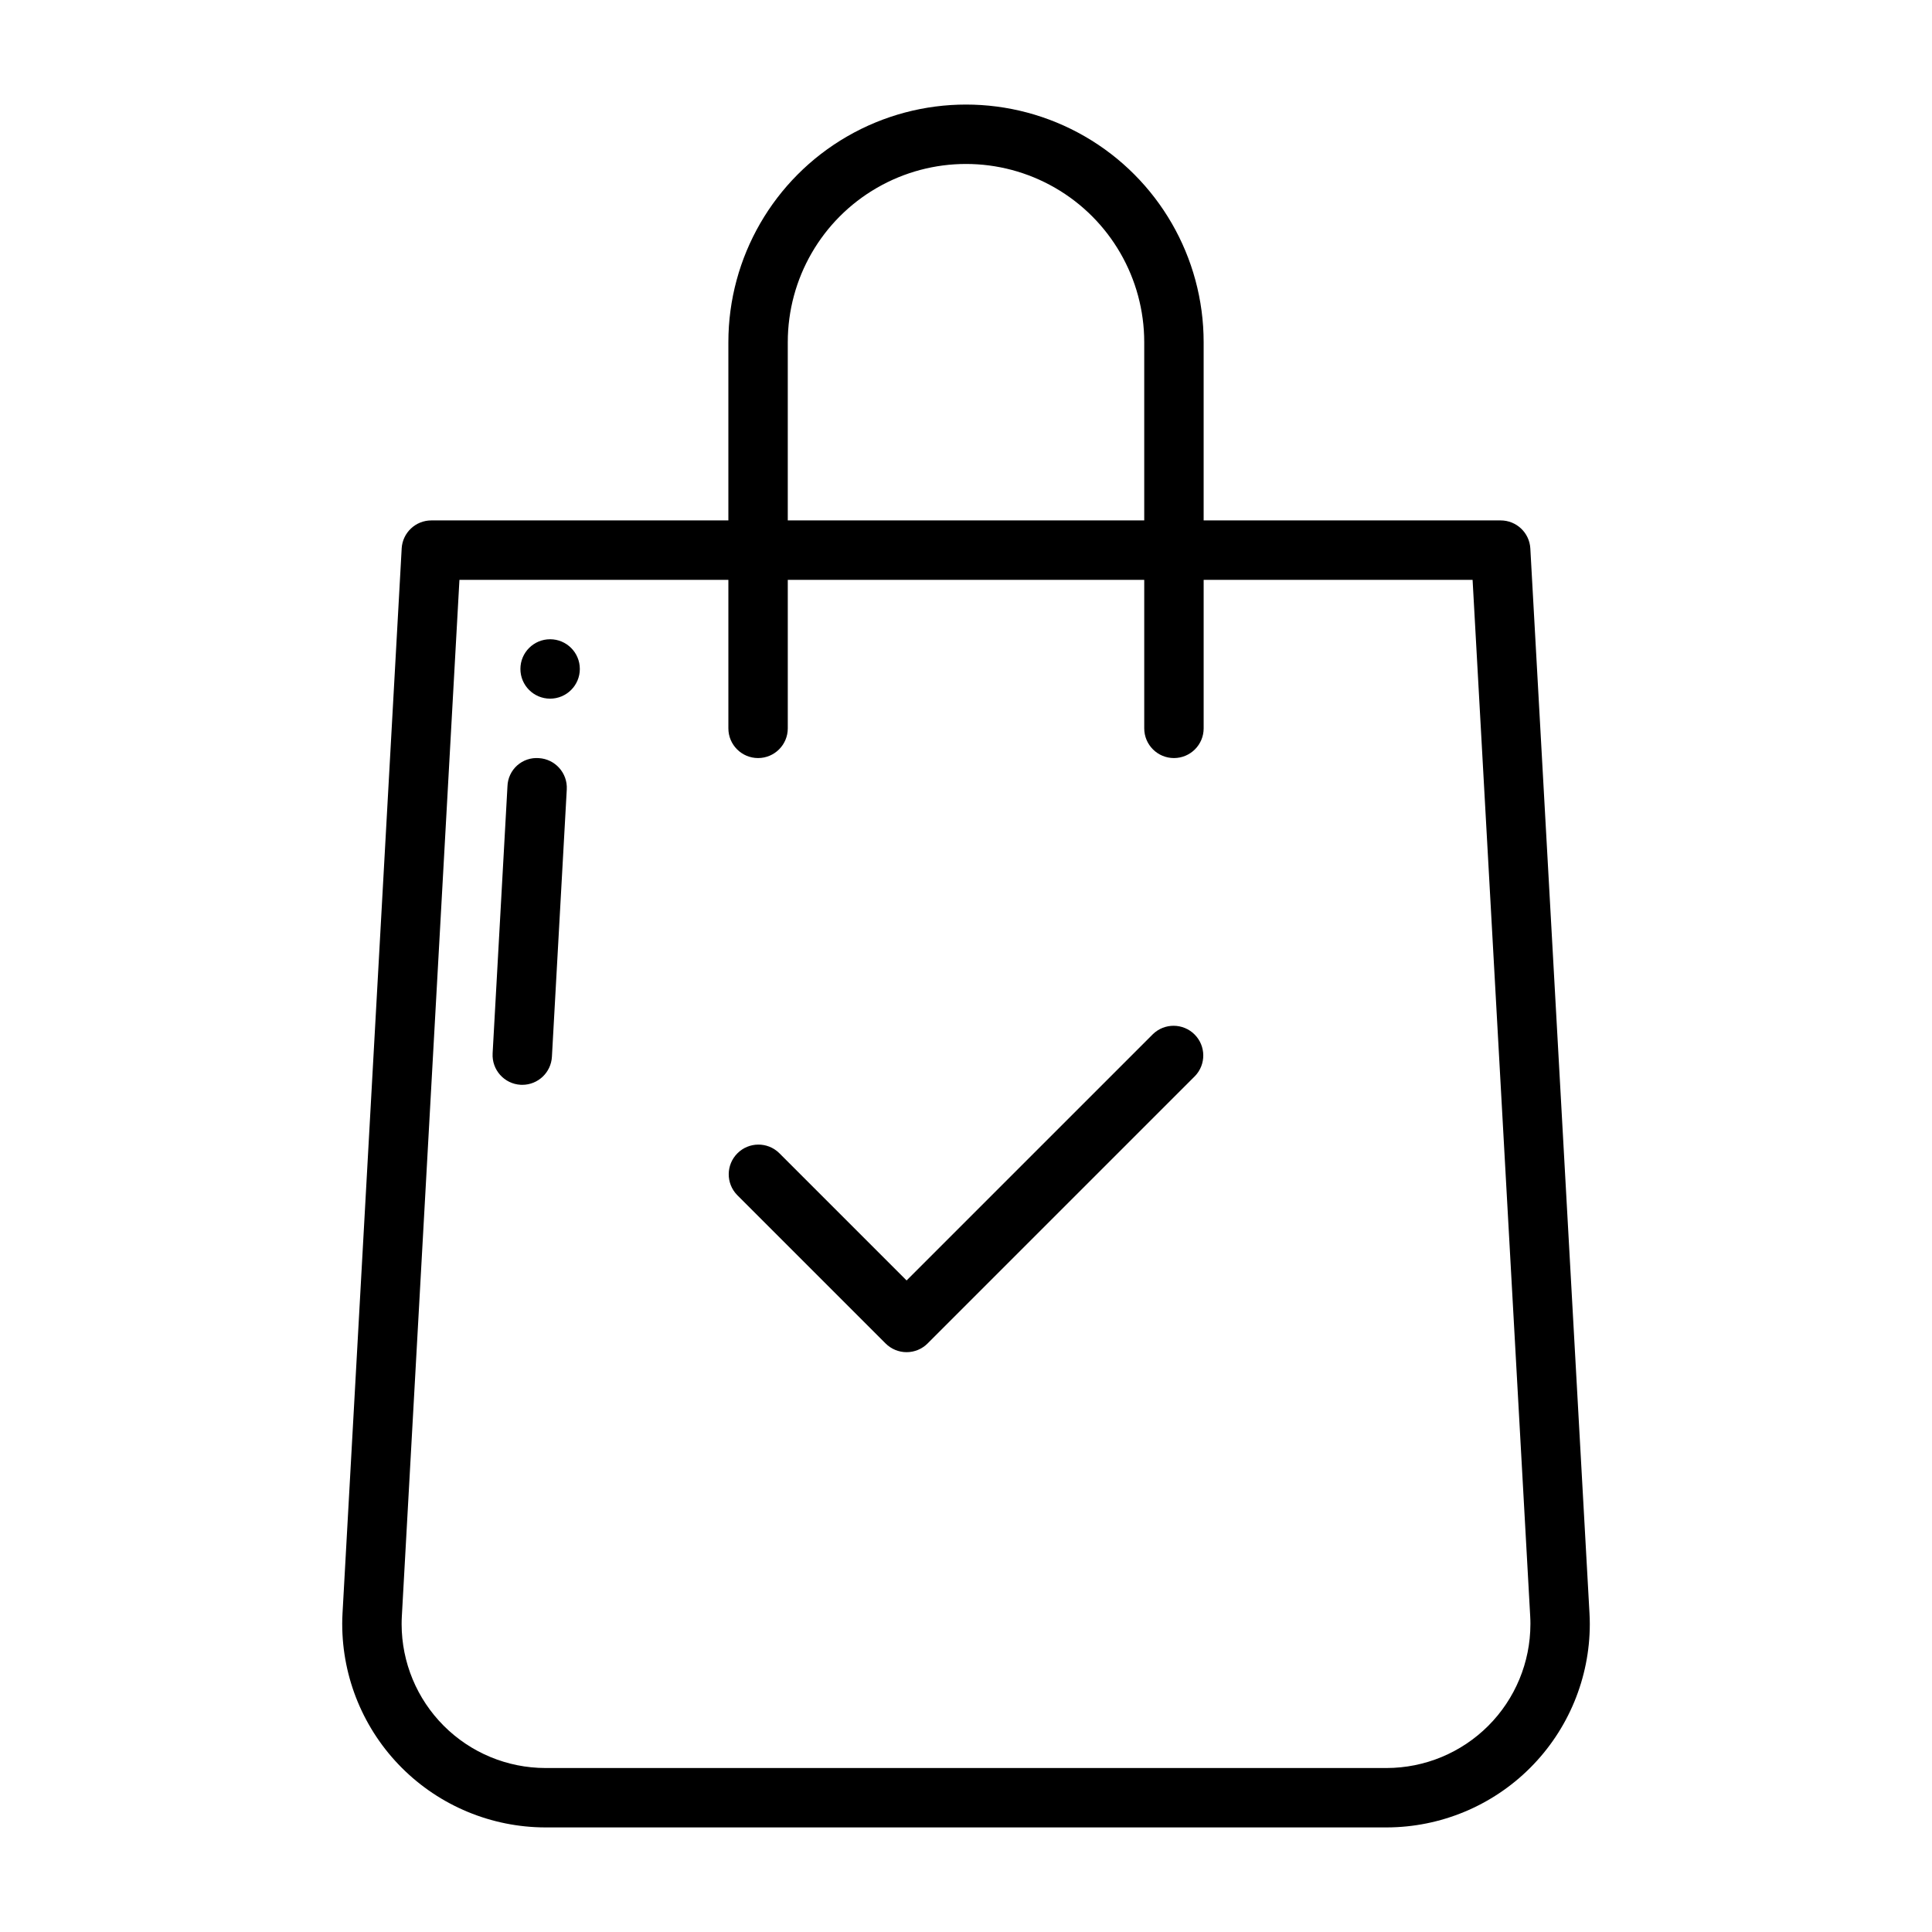 <?xml version="1.0" encoding="UTF-8"?>
<!-- Uploaded to: SVG Repo, www.svgrepo.com, Generator: SVG Repo Mixer Tools -->
<svg fill="#000000" width="800px" height="800px" version="1.1" viewBox="144 144 512 512" xmlns="http://www.w3.org/2000/svg">
 <g>
  <path d="m281.97 431.48c0.156 0.008 0.301 0.012 0.445 0.012 4.172-0.008 7.617-3.269 7.848-7.434l3.938-70.848v-0.004c0.242-4.34-3.078-8.055-7.418-8.297-2.094-0.16-4.164 0.543-5.731 1.941-1.566 1.402-2.492 3.383-2.566 5.481l-3.938 70.848h0.004c-0.242 4.34 3.078 8.055 7.418 8.301z"/>
  <path d="m297.66 321.28c0 4.348-3.527 7.871-7.875 7.871-4.348 0-7.871-3.523-7.871-7.871s3.523-7.871 7.871-7.871c4.348 0 7.875 3.523 7.875 7.871"/>
  <path d="m250.45 289.35-15.676 282.15c-0.055 0.973-0.086 1.949-0.086 2.922h0.004c0.016 14.277 5.695 27.969 15.789 38.066 10.098 10.098 23.789 15.777 38.066 15.797h222.91c14.277-0.02 27.969-5.699 38.066-15.797 10.098-10.098 15.777-23.789 15.793-38.066 0-0.973-0.031-1.949-0.086-2.922l-15.676-282.15c-0.23-4.168-3.68-7.43-7.856-7.434h-78.719v-47.23c0-22.5-12.004-43.289-31.488-54.539-19.488-11.25-43.492-11.25-62.977 0s-31.488 32.039-31.488 54.539v47.23h-78.723c-4.176 0.004-7.621 3.266-7.856 7.434zm102.32-54.664c0-16.875 9.004-32.469 23.617-40.906 14.613-8.438 32.617-8.438 47.23 0s23.617 24.031 23.617 40.906v47.23h-94.465zm-15.742 62.977v39.359c0 4.348 3.523 7.871 7.871 7.871 4.348 0 7.871-3.523 7.871-7.871v-39.359h94.465v39.359c0 4.348 3.523 7.871 7.871 7.871 4.348 0 7.875-3.523 7.875-7.871v-39.359h71.27l15.273 274.72c0.039 0.68 0.055 1.363 0.055 2.047l-0.004-0.004c-0.012 10.105-4.031 19.797-11.176 26.941-7.148 7.144-16.836 11.164-26.941 11.176h-222.91c-10.105-0.012-19.793-4.031-26.938-11.18-7.144-7.144-11.164-16.832-11.176-26.938 0-0.68 0.016-1.363 0.055-2.047l15.266-274.71z"/>
  <path d="m378.69 500.03c1.477 1.477 3.481 2.309 5.566 2.309 2.09 0 4.09-0.832 5.566-2.309l70.848-70.848c2.984-3.09 2.941-8-0.094-11.035-3.039-3.035-7.949-3.078-11.035-0.094l-65.285 65.281-33.793-33.793c-3.09-2.984-8-2.941-11.035 0.094-3.039 3.035-3.082 7.945-0.098 11.035z"/>
 </g>
</svg>